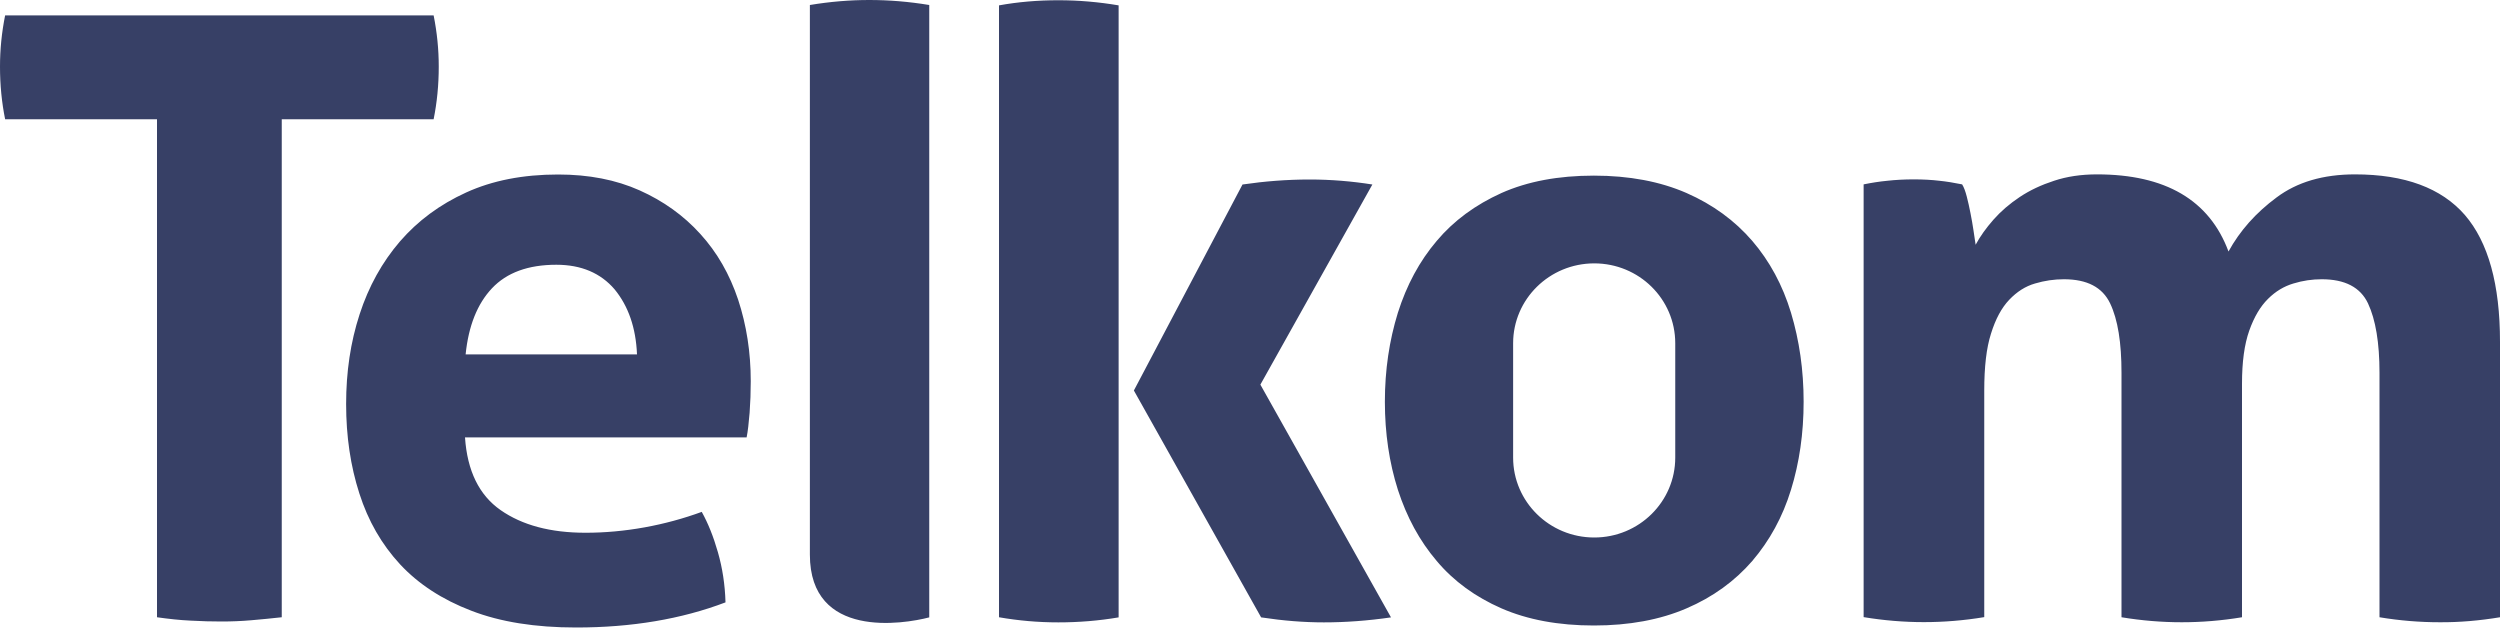 <svg xmlns="http://www.w3.org/2000/svg" width="200" height="51" viewBox="0 0 200 51" fill="none"><g><path d="M74.34 49.39V37.75V14.3V0.4C72.71 0.13 71.12 0 69.54 0C68 0 66.41 0.13 64.79 0.4V12.22V35.66V44.37C64.79 51.15 72.27 49.93 74.34 49.39ZM143.28 39.18C142.61 41.36 141.57 43.25 140.18 44.88C138.78 46.49 137.04 47.76 134.92 48.67C132.81 49.58 130.33 50.04 127.51 50.04C124.68 50.04 122.21 49.58 120.12 48.67C118.04 47.76 116.3 46.5 114.94 44.88C113.56 43.26 112.54 41.37 111.83 39.18C111.14 37.01 110.79 34.66 110.79 32.14C110.79 29.61 111.14 27.25 111.83 25.02C112.53 22.81 113.56 20.89 114.94 19.27C116.3 17.65 118.04 16.38 120.12 15.44C122.21 14.51 124.67 14.05 127.51 14.05C130.34 14.05 132.81 14.52 134.92 15.44C137.04 16.37 138.78 17.65 140.18 19.27C141.57 20.89 142.61 22.81 143.28 25.02C143.95 27.25 144.29 29.61 144.29 32.14C144.29 34.66 143.95 37.01 143.28 39.18ZM134.02 27.46C134.02 23.92 131.12 21.07 127.54 21.07C123.96 21.07 121.05 23.93 121.05 27.46V36.61C121.05 40.14 123.96 43 127.54 43C131.12 43 134.02 40.14 134.02 36.61V27.46ZM60.06 30.5C60.06 28.18 59.72 26.01 59.05 23.97C58.37 21.94 57.37 20.19 56.02 18.71C54.69 17.24 53.07 16.08 51.17 15.23C49.27 14.38 47.1 13.96 44.65 13.96C41.84 13.96 39.39 14.44 37.29 15.4C35.18 16.36 33.42 17.67 32 19.31C30.57 20.97 29.49 22.92 28.77 25.14C28.04 27.38 27.69 29.75 27.69 32.32C27.69 34.9 28.04 37.28 28.75 39.48C29.45 41.67 30.53 43.55 32.01 45.15C33.47 46.72 35.38 47.97 37.71 48.86C40.04 49.76 42.83 50.2 46.09 50.2C50.53 50.2 54.51 49.53 58.04 48.19C58 46.76 57.79 45.42 57.43 44.17C57.07 42.91 56.64 41.85 56.14 40.95C54.69 41.48 53.16 41.9 51.56 42.19C49.95 42.48 48.38 42.62 46.84 42.62C44.03 42.62 41.77 42.01 40.05 40.81C38.33 39.61 37.38 37.67 37.2 34.99H59.73C59.83 34.5 59.9 33.84 59.97 33.01C60.03 32.19 60.06 31.35 60.06 30.5ZM50.96 28.35H37.25C37.48 26.08 38.18 24.31 39.36 23.06C40.54 21.81 42.25 21.18 44.51 21.18C46.51 21.18 48.06 21.85 49.17 23.15C50.27 24.49 50.87 26.22 50.96 28.35ZM200 49.38V27.35C200 22.75 199.06 19.37 197.19 17.2C195.31 15.04 192.38 13.95 188.4 13.95C185.86 13.95 183.77 14.56 182.12 15.8C180.47 17.02 179.19 18.46 178.28 20.12C176.75 16 173.23 13.95 167.76 13.95C166.49 13.95 165.35 14.12 164.33 14.46C163.31 14.79 162.39 15.22 161.58 15.76C160.77 16.3 160.07 16.9 159.48 17.57C158.89 18.24 158.41 18.91 158.05 19.58C158 19.27 157.95 18.89 157.88 18.44C157.82 18 157.73 17.54 157.64 17.06C157.55 16.6 157.45 16.14 157.34 15.72C157.23 15.3 157.11 14.97 156.97 14.75C156.33 14.62 155.73 14.52 155.14 14.46C154.55 14.39 153.87 14.35 153.1 14.35C152.33 14.35 151.63 14.39 151 14.46C150.36 14.52 149.73 14.62 149.09 14.75V49.37C150.72 49.64 152.33 49.77 153.91 49.77C155.5 49.77 157.11 49.64 158.74 49.37V31.24C158.74 29.36 158.91 27.84 159.28 26.69C159.64 25.53 160.12 24.63 160.74 23.98C161.35 23.34 162.03 22.9 162.8 22.68C163.57 22.45 164.34 22.34 165.11 22.34C166.97 22.34 168.19 22.98 168.81 24.27C169.43 25.57 169.72 27.42 169.72 29.83V49.38C171.35 49.65 172.96 49.78 174.54 49.78C176.13 49.78 177.73 49.65 179.36 49.38V30.7C179.36 28.96 179.55 27.55 179.94 26.45C180.33 25.35 180.83 24.51 181.44 23.91C182.05 23.3 182.73 22.9 183.47 22.68C184.22 22.45 184.97 22.34 185.74 22.34C187.59 22.34 188.83 22.98 189.44 24.27C190.05 25.57 190.36 27.42 190.36 29.83V49.38C191.98 49.65 193.59 49.78 195.18 49.78C196.77 49.79 198.37 49.65 200 49.38ZM100.83 30.77L109.79 14.76C108.16 14.5 106.48 14.36 104.77 14.36C102.96 14.36 101.17 14.5 99.4 14.76L90.71 31.24L100.89 49.39C102.66 49.66 104.32 49.79 105.91 49.79C107.63 49.79 109.42 49.66 111.28 49.39L100.83 30.77ZM84.67 49.79C86.3 49.79 87.9 49.66 89.49 49.39V0.43C87.9 0.16 86.3 0.02 84.67 0.02C83.04 0.02 81.45 0.15 79.92 0.43V49.38C81.46 49.65 83.04 49.79 84.67 49.79ZM22.54 9.54V49.38C21.73 49.47 20.91 49.55 20.1 49.62C19.29 49.69 18.49 49.72 17.72 49.72C16.95 49.72 16.13 49.7 15.25 49.65C14.37 49.61 13.48 49.51 12.56 49.38V9.54H0.41C0.14 8.2 0 6.8 0 5.33C0 3.94 0.14 2.58 0.41 1.23H34.69C34.96 2.58 35.1 3.94 35.1 5.33C35.1 6.8 34.96 8.2 34.69 9.54H22.54Z" fill="#374066"></path></g><defs></defs></svg>